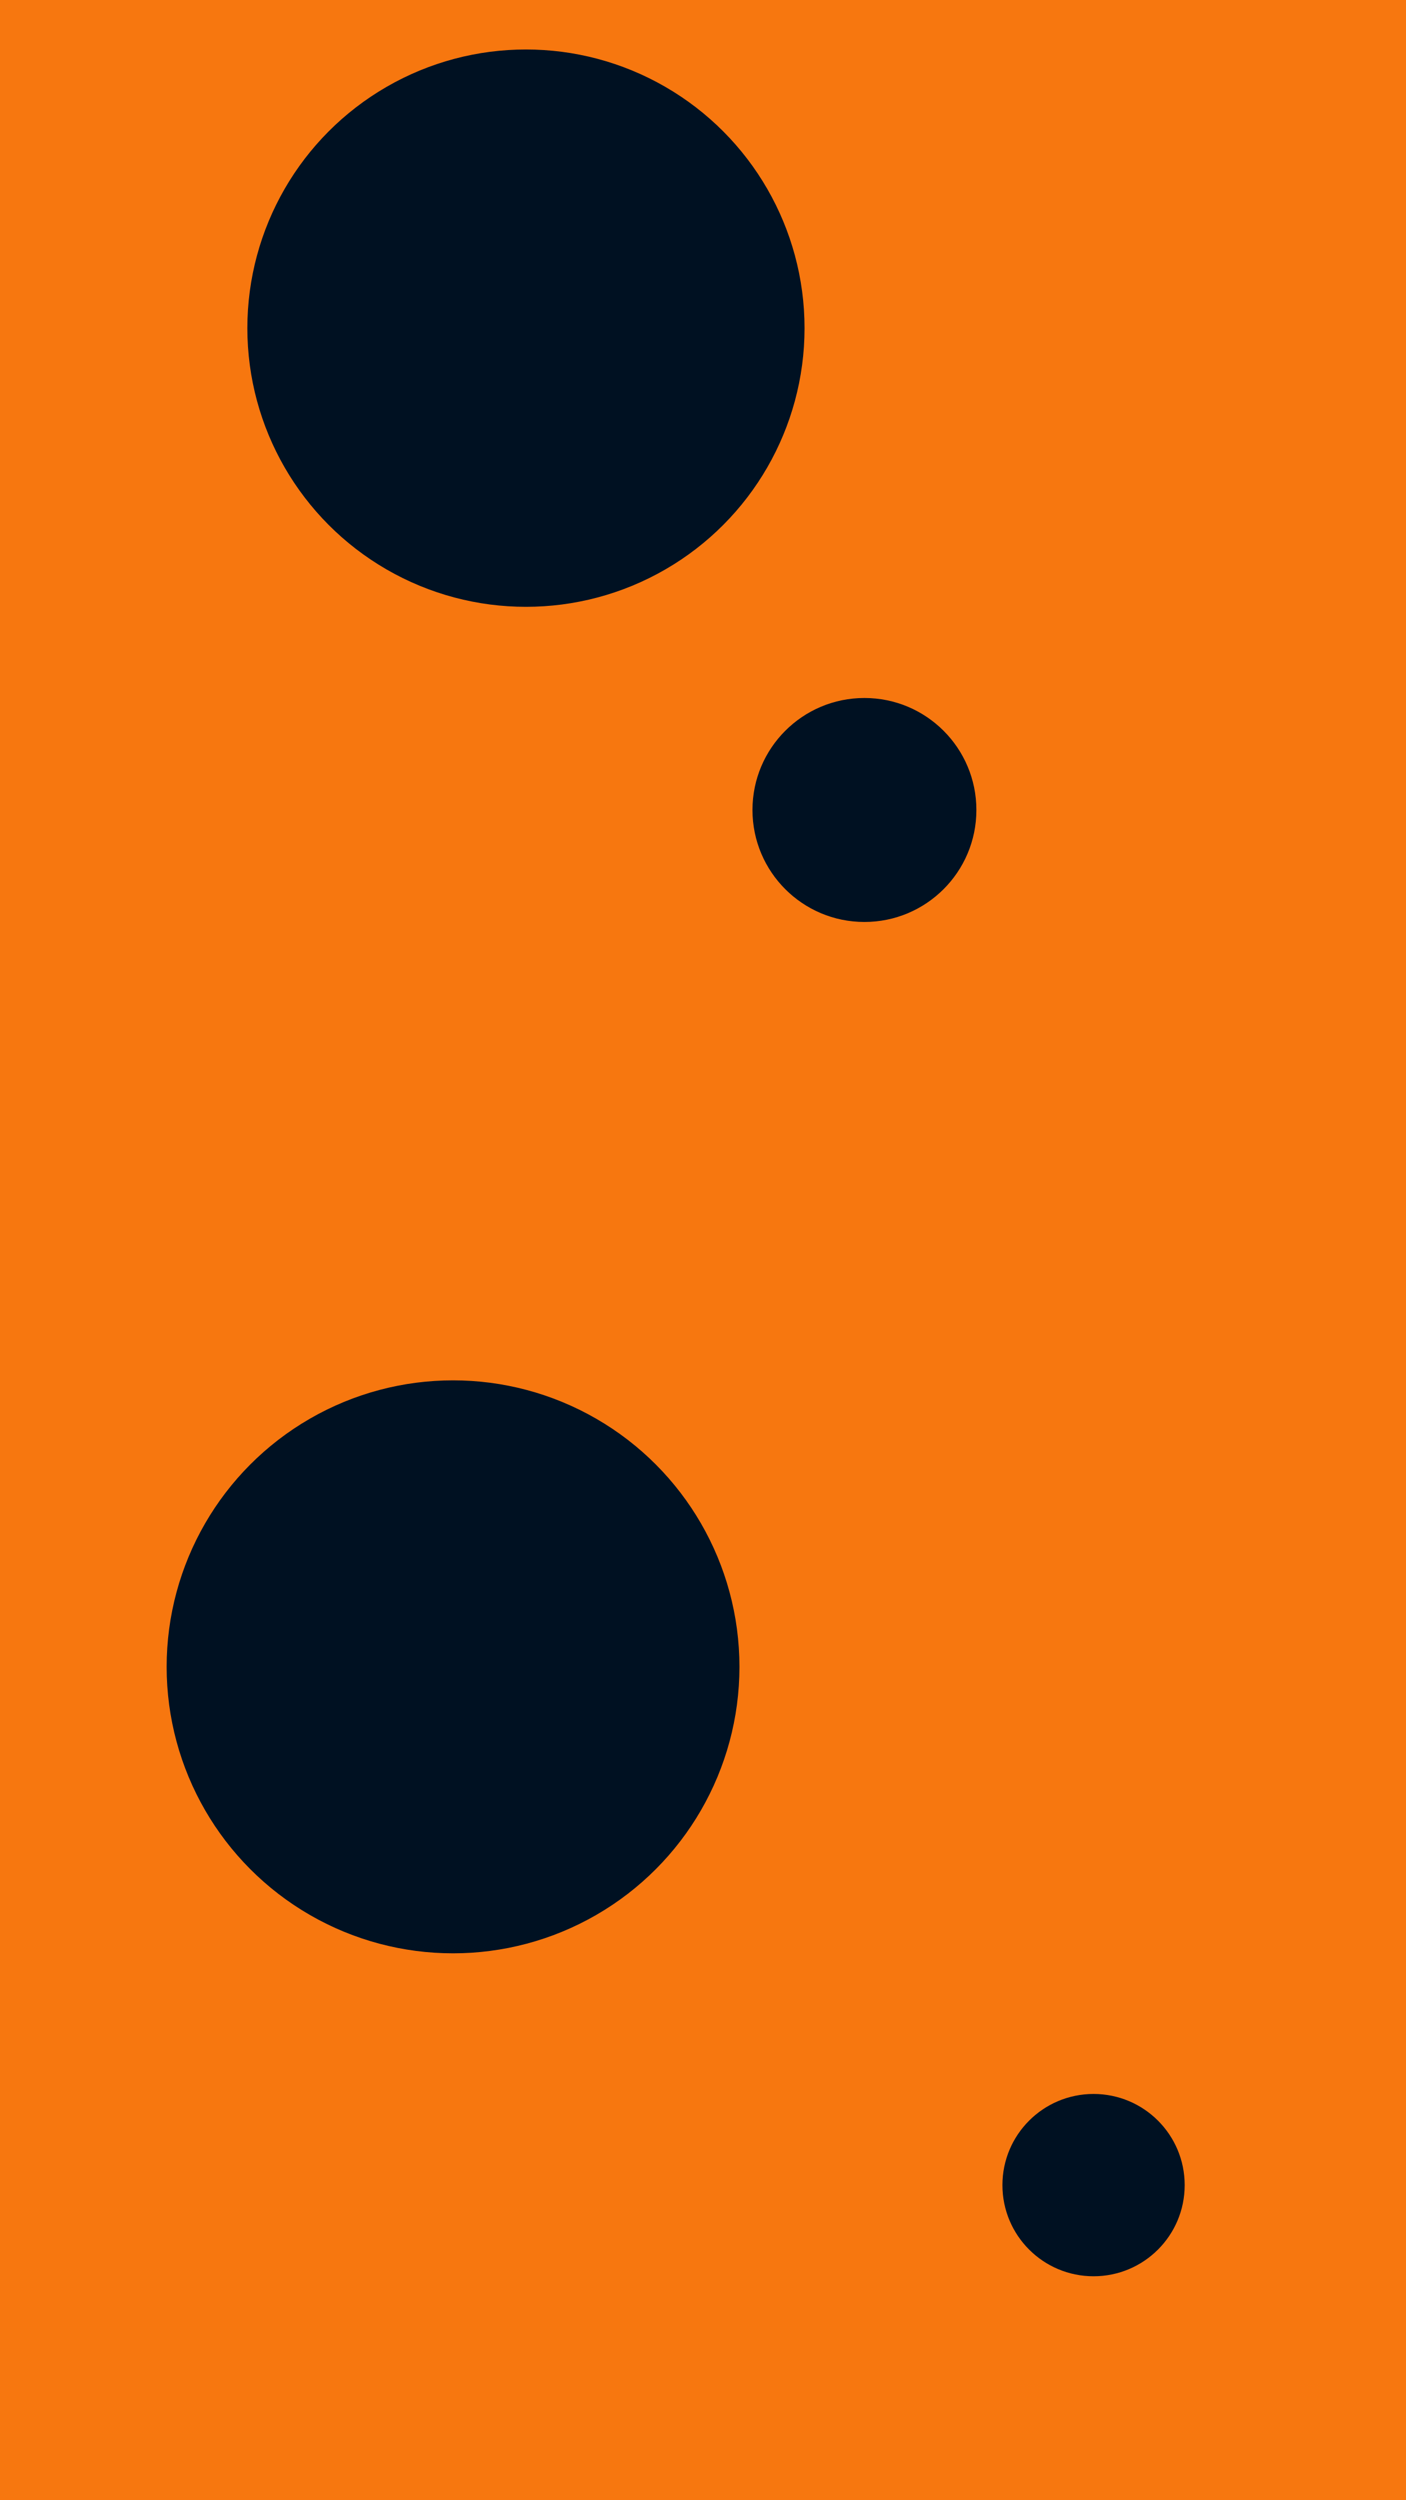 <svg id="visual" viewBox="0 0 540 960" width="540" height="960" xmlns="http://www.w3.org/2000/svg" xmlns:xlink="http://www.w3.org/1999/xlink" version="1.1"><rect x="0" y="0" width="540" height="960" fill="#F7770F"></rect><g fill="#001122"><circle r="110" cx="174" cy="640"></circle><circle r="35" cx="420" cy="839"></circle><circle r="43" cx="332" cy="311"></circle><circle r="107" cx="202" cy="126"></circle></g></svg>